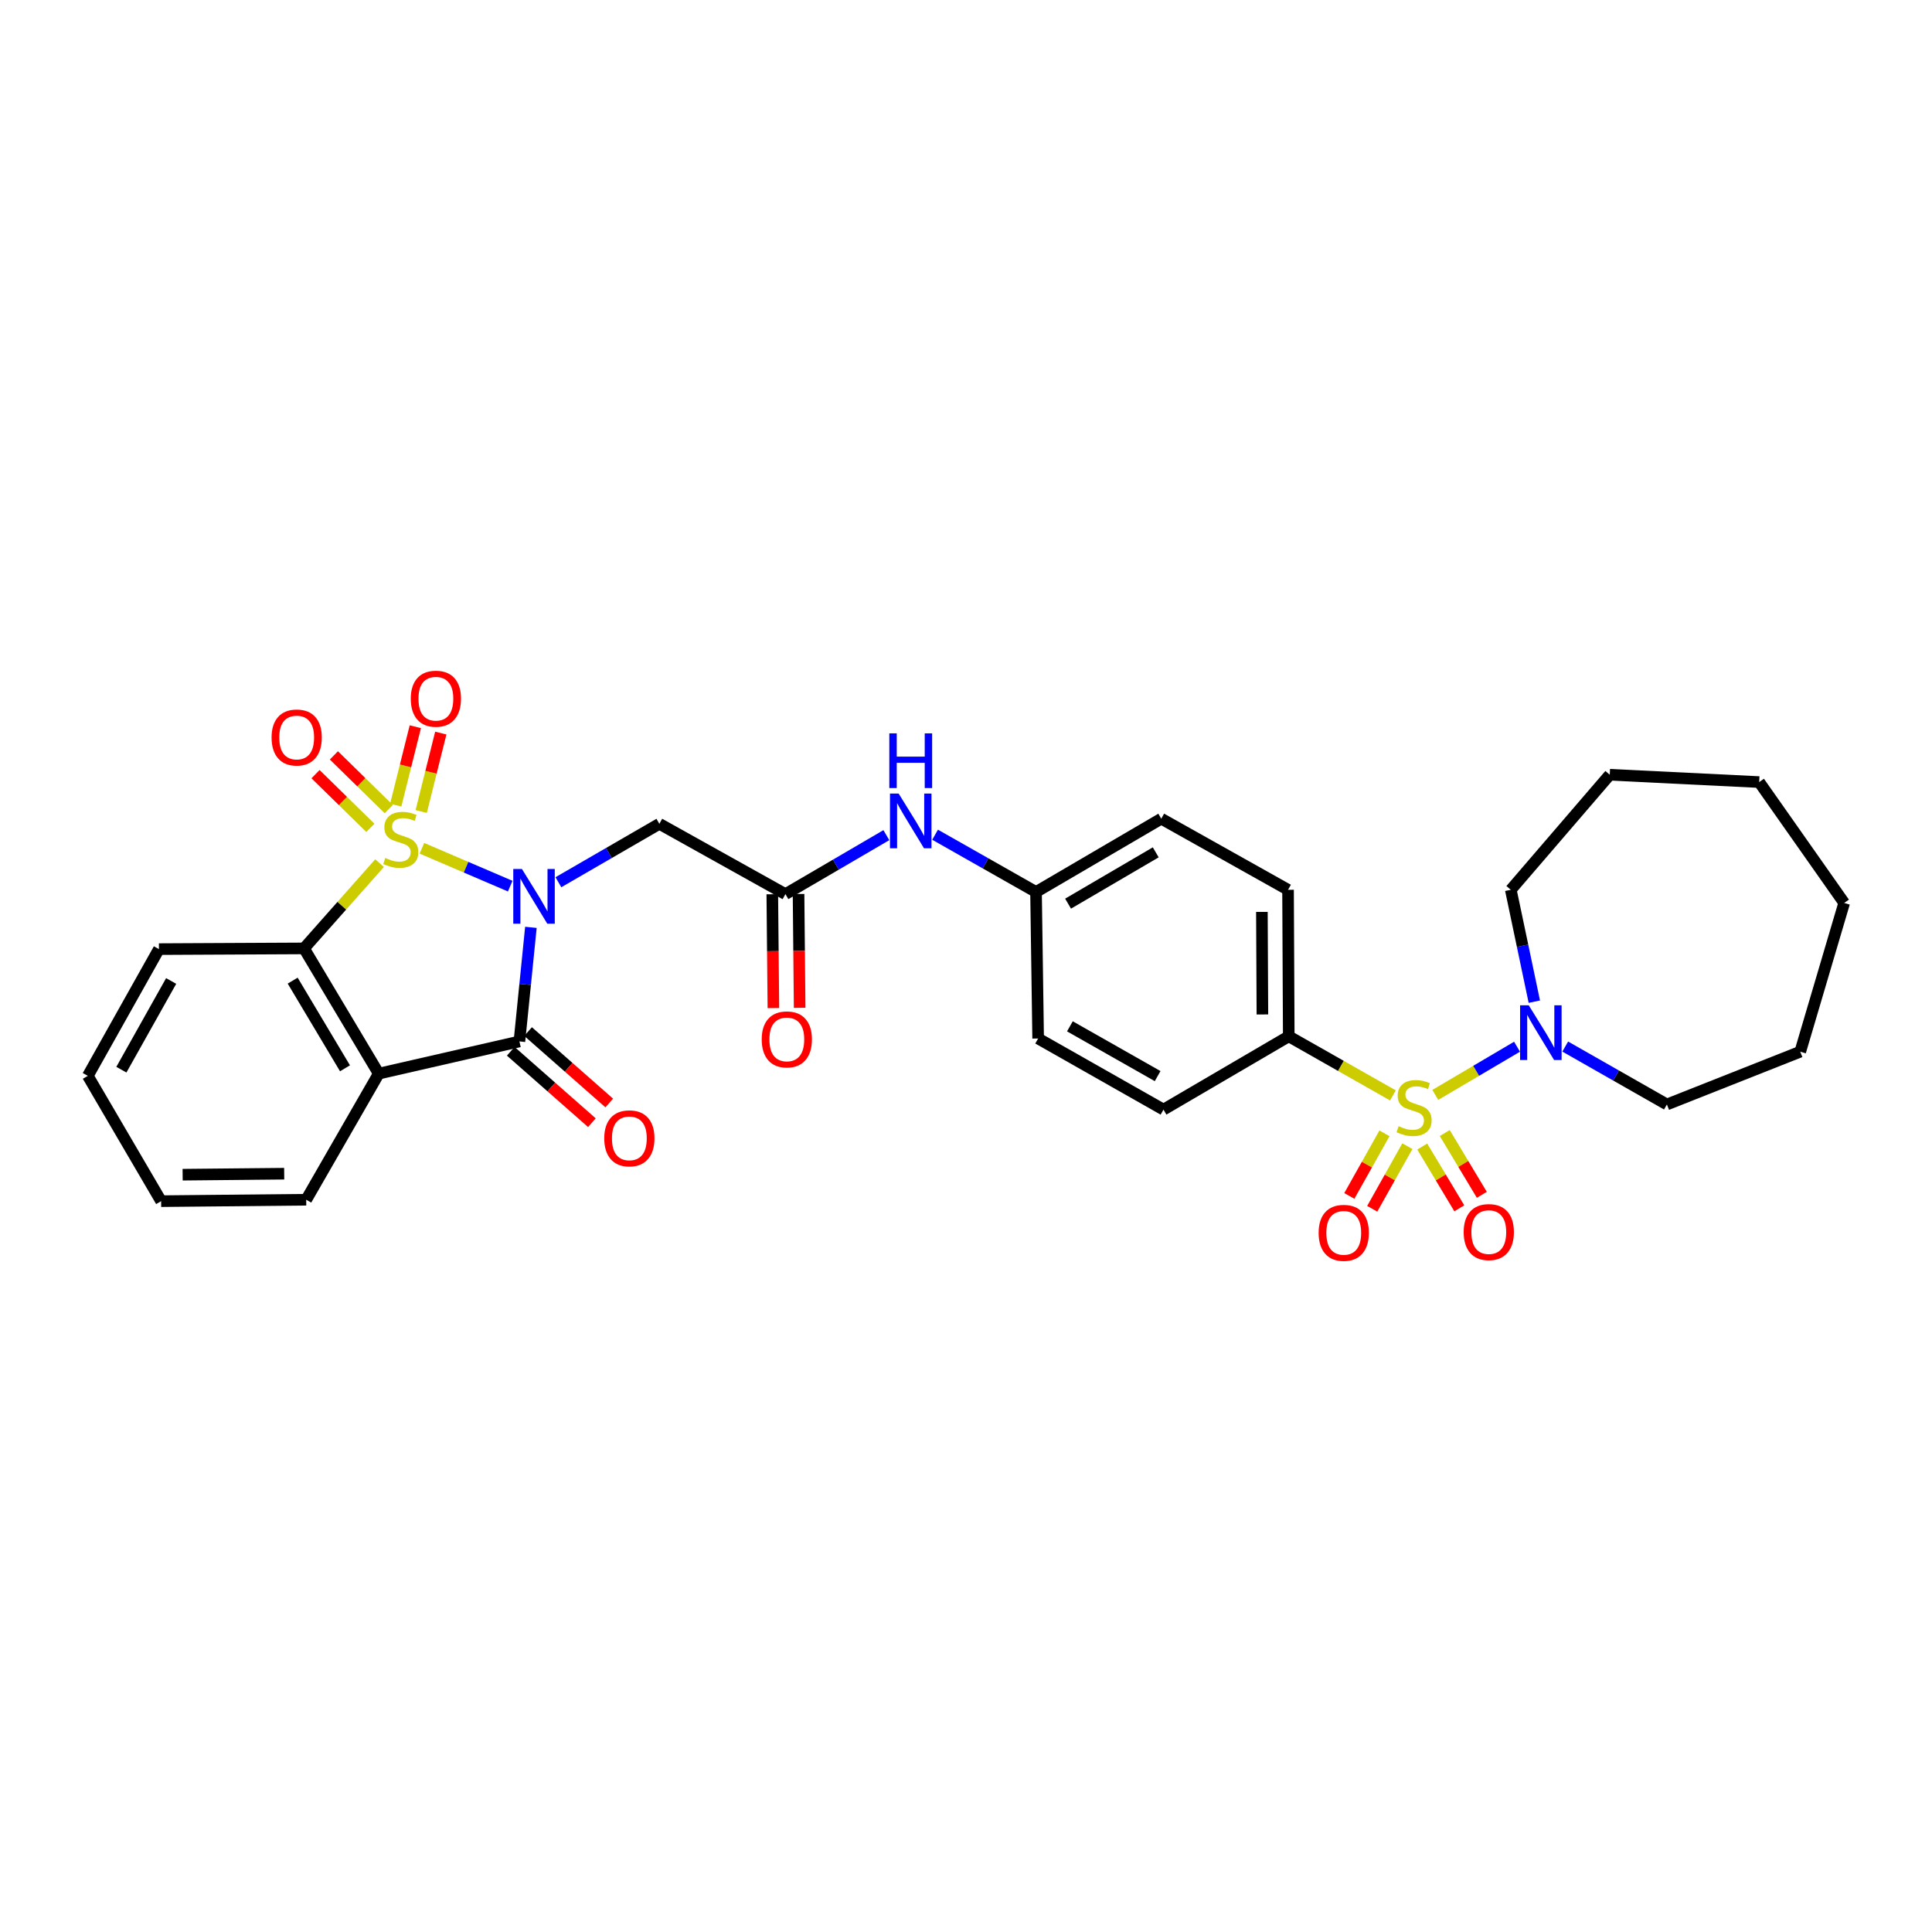 <?xml version='1.0' encoding='iso-8859-1'?>
<svg version='1.1' baseProfile='full'
              xmlns='http://www.w3.org/2000/svg'
                      xmlns:rdkit='http://www.rdkit.org/xml'
                      xmlns:xlink='http://www.w3.org/1999/xlink'
                  xml:space='preserve'
width='1000px' height='1000px' viewBox='0 0 1000 1000'>
<!-- END OF HEADER -->
<rect style='opacity:1.0;fill:#FFFFFF;stroke:none' width='1000' height='1000' x='0' y='0'> </rect>
<path class='bond-0' d='M 218.382,439.071 L 241.236,448.868' style='fill:none;fill-rule:evenodd;stroke:#CCCC00;stroke-width:6px;stroke-linecap:butt;stroke-linejoin:miter;stroke-opacity:1' />
<path class='bond-0' d='M 241.236,448.868 L 264.089,458.666' style='fill:none;fill-rule:evenodd;stroke:#0000FF;stroke-width:6px;stroke-linecap:butt;stroke-linejoin:miter;stroke-opacity:1' />
<path class='bond-4' d='M 196.458,446.754 L 176.907,468.823' style='fill:none;fill-rule:evenodd;stroke:#CCCC00;stroke-width:6px;stroke-linecap:butt;stroke-linejoin:miter;stroke-opacity:1' />
<path class='bond-4' d='M 176.907,468.823 L 157.356,490.891' style='fill:none;fill-rule:evenodd;stroke:#000000;stroke-width:6px;stroke-linecap:butt;stroke-linejoin:miter;stroke-opacity:1' />
<path class='bond-8' d='M 218.014,420.025 L 223.083,399.73' style='fill:none;fill-rule:evenodd;stroke:#CCCC00;stroke-width:6px;stroke-linecap:butt;stroke-linejoin:miter;stroke-opacity:1' />
<path class='bond-8' d='M 223.083,399.73 L 228.153,379.435' style='fill:none;fill-rule:evenodd;stroke:#FF0000;stroke-width:6px;stroke-linecap:butt;stroke-linejoin:miter;stroke-opacity:1' />
<path class='bond-8' d='M 204.83,416.731 L 209.899,396.437' style='fill:none;fill-rule:evenodd;stroke:#CCCC00;stroke-width:6px;stroke-linecap:butt;stroke-linejoin:miter;stroke-opacity:1' />
<path class='bond-8' d='M 209.899,396.437 L 214.968,376.142' style='fill:none;fill-rule:evenodd;stroke:#FF0000;stroke-width:6px;stroke-linecap:butt;stroke-linejoin:miter;stroke-opacity:1' />
<path class='bond-9' d='M 201.215,418.785 L 187.018,404.886' style='fill:none;fill-rule:evenodd;stroke:#CCCC00;stroke-width:6px;stroke-linecap:butt;stroke-linejoin:miter;stroke-opacity:1' />
<path class='bond-9' d='M 187.018,404.886 L 172.82,390.987' style='fill:none;fill-rule:evenodd;stroke:#FF0000;stroke-width:6px;stroke-linecap:butt;stroke-linejoin:miter;stroke-opacity:1' />
<path class='bond-9' d='M 191.708,428.496 L 177.511,414.597' style='fill:none;fill-rule:evenodd;stroke:#CCCC00;stroke-width:6px;stroke-linecap:butt;stroke-linejoin:miter;stroke-opacity:1' />
<path class='bond-9' d='M 177.511,414.597 L 163.314,400.698' style='fill:none;fill-rule:evenodd;stroke:#FF0000;stroke-width:6px;stroke-linecap:butt;stroke-linejoin:miter;stroke-opacity:1' />
<path class='bond-2' d='M 274.793,479.993 L 271.822,509.518' style='fill:none;fill-rule:evenodd;stroke:#0000FF;stroke-width:6px;stroke-linecap:butt;stroke-linejoin:miter;stroke-opacity:1' />
<path class='bond-2' d='M 271.822,509.518 L 268.85,539.043' style='fill:none;fill-rule:evenodd;stroke:#000000;stroke-width:6px;stroke-linecap:butt;stroke-linejoin:miter;stroke-opacity:1' />
<path class='bond-5' d='M 289.022,456.646 L 315.152,441.524' style='fill:none;fill-rule:evenodd;stroke:#0000FF;stroke-width:6px;stroke-linecap:butt;stroke-linejoin:miter;stroke-opacity:1' />
<path class='bond-5' d='M 315.152,441.524 L 341.282,426.402' style='fill:none;fill-rule:evenodd;stroke:#000000;stroke-width:6px;stroke-linecap:butt;stroke-linejoin:miter;stroke-opacity:1' />
<path class='bond-1' d='M 720.975,566.988 L 694.018,551.691' style='fill:none;fill-rule:evenodd;stroke:#CCCC00;stroke-width:6px;stroke-linecap:butt;stroke-linejoin:miter;stroke-opacity:1' />
<path class='bond-1' d='M 694.018,551.691 L 667.06,536.393' style='fill:none;fill-rule:evenodd;stroke:#000000;stroke-width:6px;stroke-linecap:butt;stroke-linejoin:miter;stroke-opacity:1' />
<path class='bond-6' d='M 742.904,566.723 L 764.06,554.251' style='fill:none;fill-rule:evenodd;stroke:#CCCC00;stroke-width:6px;stroke-linecap:butt;stroke-linejoin:miter;stroke-opacity:1' />
<path class='bond-6' d='M 764.06,554.251 L 785.216,541.78' style='fill:none;fill-rule:evenodd;stroke:#0000FF;stroke-width:6px;stroke-linecap:butt;stroke-linejoin:miter;stroke-opacity:1' />
<path class='bond-11' d='M 736.152,593.454 L 745.747,609.441' style='fill:none;fill-rule:evenodd;stroke:#CCCC00;stroke-width:6px;stroke-linecap:butt;stroke-linejoin:miter;stroke-opacity:1' />
<path class='bond-11' d='M 745.747,609.441 L 755.342,625.429' style='fill:none;fill-rule:evenodd;stroke:#FF0000;stroke-width:6px;stroke-linecap:butt;stroke-linejoin:miter;stroke-opacity:1' />
<path class='bond-11' d='M 747.804,586.461 L 757.399,602.448' style='fill:none;fill-rule:evenodd;stroke:#CCCC00;stroke-width:6px;stroke-linecap:butt;stroke-linejoin:miter;stroke-opacity:1' />
<path class='bond-11' d='M 757.399,602.448 L 766.994,618.436' style='fill:none;fill-rule:evenodd;stroke:#FF0000;stroke-width:6px;stroke-linecap:butt;stroke-linejoin:miter;stroke-opacity:1' />
<path class='bond-12' d='M 716.598,586.611 L 707.504,602.811' style='fill:none;fill-rule:evenodd;stroke:#CCCC00;stroke-width:6px;stroke-linecap:butt;stroke-linejoin:miter;stroke-opacity:1' />
<path class='bond-12' d='M 707.504,602.811 L 698.41,619.01' style='fill:none;fill-rule:evenodd;stroke:#FF0000;stroke-width:6px;stroke-linecap:butt;stroke-linejoin:miter;stroke-opacity:1' />
<path class='bond-12' d='M 728.448,593.263 L 719.354,609.463' style='fill:none;fill-rule:evenodd;stroke:#CCCC00;stroke-width:6px;stroke-linecap:butt;stroke-linejoin:miter;stroke-opacity:1' />
<path class='bond-12' d='M 719.354,609.463 L 710.26,625.662' style='fill:none;fill-rule:evenodd;stroke:#FF0000;stroke-width:6px;stroke-linecap:butt;stroke-linejoin:miter;stroke-opacity:1' />
<path class='bond-13' d='M 264.362,544.144 L 285.365,562.629' style='fill:none;fill-rule:evenodd;stroke:#000000;stroke-width:6px;stroke-linecap:butt;stroke-linejoin:miter;stroke-opacity:1' />
<path class='bond-13' d='M 285.365,562.629 L 306.369,581.113' style='fill:none;fill-rule:evenodd;stroke:#FF0000;stroke-width:6px;stroke-linecap:butt;stroke-linejoin:miter;stroke-opacity:1' />
<path class='bond-13' d='M 273.339,533.943 L 294.343,552.427' style='fill:none;fill-rule:evenodd;stroke:#000000;stroke-width:6px;stroke-linecap:butt;stroke-linejoin:miter;stroke-opacity:1' />
<path class='bond-13' d='M 294.343,552.427 L 315.347,570.911' style='fill:none;fill-rule:evenodd;stroke:#FF0000;stroke-width:6px;stroke-linecap:butt;stroke-linejoin:miter;stroke-opacity:1' />
<path class='bond-31' d='M 268.85,539.043 L 196.041,555.706' style='fill:none;fill-rule:evenodd;stroke:#000000;stroke-width:6px;stroke-linecap:butt;stroke-linejoin:miter;stroke-opacity:1' />
<path class='bond-3' d='M 196.041,555.706 L 157.356,490.891' style='fill:none;fill-rule:evenodd;stroke:#000000;stroke-width:6px;stroke-linecap:butt;stroke-linejoin:miter;stroke-opacity:1' />
<path class='bond-3' d='M 178.569,552.948 L 151.49,507.578' style='fill:none;fill-rule:evenodd;stroke:#000000;stroke-width:6px;stroke-linecap:butt;stroke-linejoin:miter;stroke-opacity:1' />
<path class='bond-19' d='M 196.041,555.706 L 158.496,620.98' style='fill:none;fill-rule:evenodd;stroke:#000000;stroke-width:6px;stroke-linecap:butt;stroke-linejoin:miter;stroke-opacity:1' />
<path class='bond-22' d='M 157.356,490.891 L 82.259,491.261' style='fill:none;fill-rule:evenodd;stroke:#000000;stroke-width:6px;stroke-linecap:butt;stroke-linejoin:miter;stroke-opacity:1' />
<path class='bond-7' d='M 341.282,426.402 L 406.535,462.799' style='fill:none;fill-rule:evenodd;stroke:#000000;stroke-width:6px;stroke-linecap:butt;stroke-linejoin:miter;stroke-opacity:1' />
<path class='bond-23' d='M 794.167,518.464 L 788.078,489.51' style='fill:none;fill-rule:evenodd;stroke:#0000FF;stroke-width:6px;stroke-linecap:butt;stroke-linejoin:miter;stroke-opacity:1' />
<path class='bond-23' d='M 788.078,489.51 L 781.989,460.557' style='fill:none;fill-rule:evenodd;stroke:#000000;stroke-width:6px;stroke-linecap:butt;stroke-linejoin:miter;stroke-opacity:1' />
<path class='bond-24' d='M 810.159,541.7 L 836.473,556.686' style='fill:none;fill-rule:evenodd;stroke:#0000FF;stroke-width:6px;stroke-linecap:butt;stroke-linejoin:miter;stroke-opacity:1' />
<path class='bond-24' d='M 836.473,556.686 L 862.786,571.673' style='fill:none;fill-rule:evenodd;stroke:#000000;stroke-width:6px;stroke-linecap:butt;stroke-linejoin:miter;stroke-opacity:1' />
<path class='bond-14' d='M 406.535,462.799 L 432.655,447.536' style='fill:none;fill-rule:evenodd;stroke:#000000;stroke-width:6px;stroke-linecap:butt;stroke-linejoin:miter;stroke-opacity:1' />
<path class='bond-14' d='M 432.655,447.536 L 458.776,432.272' style='fill:none;fill-rule:evenodd;stroke:#0000FF;stroke-width:6px;stroke-linecap:butt;stroke-linejoin:miter;stroke-opacity:1' />
<path class='bond-15' d='M 399.74,462.864 L 400.024,492.322' style='fill:none;fill-rule:evenodd;stroke:#000000;stroke-width:6px;stroke-linecap:butt;stroke-linejoin:miter;stroke-opacity:1' />
<path class='bond-15' d='M 400.024,492.322 L 400.309,521.779' style='fill:none;fill-rule:evenodd;stroke:#FF0000;stroke-width:6px;stroke-linecap:butt;stroke-linejoin:miter;stroke-opacity:1' />
<path class='bond-15' d='M 413.329,462.733 L 413.613,492.19' style='fill:none;fill-rule:evenodd;stroke:#000000;stroke-width:6px;stroke-linecap:butt;stroke-linejoin:miter;stroke-opacity:1' />
<path class='bond-15' d='M 413.613,492.19 L 413.897,521.647' style='fill:none;fill-rule:evenodd;stroke:#FF0000;stroke-width:6px;stroke-linecap:butt;stroke-linejoin:miter;stroke-opacity:1' />
<path class='bond-10' d='M 667.06,536.393 L 666.69,460.557' style='fill:none;fill-rule:evenodd;stroke:#000000;stroke-width:6px;stroke-linecap:butt;stroke-linejoin:miter;stroke-opacity:1' />
<path class='bond-10' d='M 653.415,525.084 L 653.156,471.998' style='fill:none;fill-rule:evenodd;stroke:#000000;stroke-width:6px;stroke-linecap:butt;stroke-linejoin:miter;stroke-opacity:1' />
<path class='bond-33' d='M 667.06,536.393 L 602.216,574.331' style='fill:none;fill-rule:evenodd;stroke:#000000;stroke-width:6px;stroke-linecap:butt;stroke-linejoin:miter;stroke-opacity:1' />
<path class='bond-18' d='M 483.998,432.049 L 510.122,446.869' style='fill:none;fill-rule:evenodd;stroke:#0000FF;stroke-width:6px;stroke-linecap:butt;stroke-linejoin:miter;stroke-opacity:1' />
<path class='bond-18' d='M 510.122,446.869 L 536.246,461.689' style='fill:none;fill-rule:evenodd;stroke:#000000;stroke-width:6px;stroke-linecap:butt;stroke-linejoin:miter;stroke-opacity:1' />
<path class='bond-16' d='M 666.69,460.557 L 601.068,423.752' style='fill:none;fill-rule:evenodd;stroke:#000000;stroke-width:6px;stroke-linecap:butt;stroke-linejoin:miter;stroke-opacity:1' />
<path class='bond-17' d='M 602.216,574.331 L 537.341,537.526' style='fill:none;fill-rule:evenodd;stroke:#000000;stroke-width:6px;stroke-linecap:butt;stroke-linejoin:miter;stroke-opacity:1' />
<path class='bond-17' d='M 599.19,556.99 L 553.778,531.227' style='fill:none;fill-rule:evenodd;stroke:#000000;stroke-width:6px;stroke-linecap:butt;stroke-linejoin:miter;stroke-opacity:1' />
<path class='bond-20' d='M 536.246,461.689 L 537.341,537.526' style='fill:none;fill-rule:evenodd;stroke:#000000;stroke-width:6px;stroke-linecap:butt;stroke-linejoin:miter;stroke-opacity:1' />
<path class='bond-21' d='M 536.246,461.689 L 601.068,423.752' style='fill:none;fill-rule:evenodd;stroke:#000000;stroke-width:6px;stroke-linecap:butt;stroke-linejoin:miter;stroke-opacity:1' />
<path class='bond-21' d='M 552.834,467.727 L 598.209,441.171' style='fill:none;fill-rule:evenodd;stroke:#000000;stroke-width:6px;stroke-linecap:butt;stroke-linejoin:miter;stroke-opacity:1' />
<path class='bond-32' d='M 158.496,620.98 L 83.399,621.72' style='fill:none;fill-rule:evenodd;stroke:#000000;stroke-width:6px;stroke-linecap:butt;stroke-linejoin:miter;stroke-opacity:1' />
<path class='bond-32' d='M 147.098,607.503 L 94.53,608.02' style='fill:none;fill-rule:evenodd;stroke:#000000;stroke-width:6px;stroke-linecap:butt;stroke-linejoin:miter;stroke-opacity:1' />
<path class='bond-26' d='M 82.259,491.261 L 45.455,556.861' style='fill:none;fill-rule:evenodd;stroke:#000000;stroke-width:6px;stroke-linecap:butt;stroke-linejoin:miter;stroke-opacity:1' />
<path class='bond-26' d='M 88.59,507.751 L 62.827,553.67' style='fill:none;fill-rule:evenodd;stroke:#000000;stroke-width:6px;stroke-linecap:butt;stroke-linejoin:miter;stroke-opacity:1' />
<path class='bond-28' d='M 781.989,460.557 L 833.206,401.004' style='fill:none;fill-rule:evenodd;stroke:#000000;stroke-width:6px;stroke-linecap:butt;stroke-linejoin:miter;stroke-opacity:1' />
<path class='bond-27' d='M 862.786,571.673 L 931.806,544.358' style='fill:none;fill-rule:evenodd;stroke:#000000;stroke-width:6px;stroke-linecap:butt;stroke-linejoin:miter;stroke-opacity:1' />
<path class='bond-25' d='M 83.399,621.72 L 45.455,556.861' style='fill:none;fill-rule:evenodd;stroke:#000000;stroke-width:6px;stroke-linecap:butt;stroke-linejoin:miter;stroke-opacity:1' />
<path class='bond-30' d='M 931.806,544.358 L 954.545,467.374' style='fill:none;fill-rule:evenodd;stroke:#000000;stroke-width:6px;stroke-linecap:butt;stroke-linejoin:miter;stroke-opacity:1' />
<path class='bond-29' d='M 833.206,401.004 L 910.553,404.802' style='fill:none;fill-rule:evenodd;stroke:#000000;stroke-width:6px;stroke-linecap:butt;stroke-linejoin:miter;stroke-opacity:1' />
<path class='bond-34' d='M 910.553,404.802 L 954.545,467.374' style='fill:none;fill-rule:evenodd;stroke:#000000;stroke-width:6px;stroke-linecap:butt;stroke-linejoin:miter;stroke-opacity:1' />
<path  class='atom-0' d='M 199.426 444.094
Q 199.746 444.214, 201.066 444.774
Q 202.386 445.334, 203.826 445.694
Q 205.306 446.014, 206.746 446.014
Q 209.426 446.014, 210.986 444.734
Q 212.546 443.414, 212.546 441.134
Q 212.546 439.574, 211.746 438.614
Q 210.986 437.654, 209.786 437.134
Q 208.586 436.614, 206.586 436.014
Q 204.066 435.254, 202.546 434.534
Q 201.066 433.814, 199.986 432.294
Q 198.946 430.774, 198.946 428.214
Q 198.946 424.654, 201.346 422.454
Q 203.786 420.254, 208.586 420.254
Q 211.866 420.254, 215.586 421.814
L 214.666 424.894
Q 211.266 423.494, 208.706 423.494
Q 205.946 423.494, 204.426 424.654
Q 202.906 425.774, 202.946 427.734
Q 202.946 429.254, 203.706 430.174
Q 204.506 431.094, 205.626 431.614
Q 206.786 432.134, 208.706 432.734
Q 211.266 433.534, 212.786 434.334
Q 214.306 435.134, 215.386 436.774
Q 216.506 438.374, 216.506 441.134
Q 216.506 445.054, 213.866 447.174
Q 211.266 449.254, 206.906 449.254
Q 204.386 449.254, 202.466 448.694
Q 200.586 448.174, 198.346 447.254
L 199.426 444.094
' fill='#CCCC00'/>
<path  class='atom-1' d='M 270.148 449.786
L 279.428 464.786
Q 280.348 466.266, 281.828 468.946
Q 283.308 471.626, 283.388 471.786
L 283.388 449.786
L 287.148 449.786
L 287.148 478.106
L 283.268 478.106
L 273.308 461.706
Q 272.148 459.786, 270.908 457.586
Q 269.708 455.386, 269.348 454.706
L 269.348 478.106
L 265.668 478.106
L 265.668 449.786
L 270.148 449.786
' fill='#0000FF'/>
<path  class='atom-2' d='M 723.92 582.918
Q 724.24 583.038, 725.56 583.598
Q 726.88 584.158, 728.32 584.518
Q 729.8 584.838, 731.24 584.838
Q 733.92 584.838, 735.48 583.558
Q 737.04 582.238, 737.04 579.958
Q 737.04 578.398, 736.24 577.438
Q 735.48 576.478, 734.28 575.958
Q 733.08 575.438, 731.08 574.838
Q 728.56 574.078, 727.04 573.358
Q 725.56 572.638, 724.48 571.118
Q 723.44 569.598, 723.44 567.038
Q 723.44 563.478, 725.84 561.278
Q 728.28 559.078, 733.08 559.078
Q 736.36 559.078, 740.08 560.638
L 739.16 563.718
Q 735.76 562.318, 733.2 562.318
Q 730.44 562.318, 728.92 563.478
Q 727.4 564.598, 727.44 566.558
Q 727.44 568.078, 728.2 568.998
Q 729 569.918, 730.12 570.438
Q 731.28 570.958, 733.2 571.558
Q 735.76 572.358, 737.28 573.158
Q 738.8 573.958, 739.88 575.598
Q 741 577.198, 741 579.958
Q 741 583.878, 738.36 585.998
Q 735.76 588.078, 731.4 588.078
Q 728.88 588.078, 726.96 587.518
Q 725.08 586.998, 722.84 586.078
L 723.92 582.918
' fill='#CCCC00'/>
<path  class='atom-7' d='M 791.282 520.354
L 800.562 535.354
Q 801.482 536.834, 802.962 539.514
Q 804.442 542.194, 804.522 542.354
L 804.522 520.354
L 808.282 520.354
L 808.282 548.674
L 804.402 548.674
L 794.442 532.274
Q 793.282 530.354, 792.042 528.154
Q 790.842 525.954, 790.482 525.274
L 790.482 548.674
L 786.802 548.674
L 786.802 520.354
L 791.282 520.354
' fill='#0000FF'/>
<path  class='atom-9' d='M 212.613 361.645
Q 212.613 354.845, 215.973 351.045
Q 219.333 347.245, 225.613 347.245
Q 231.893 347.245, 235.253 351.045
Q 238.613 354.845, 238.613 361.645
Q 238.613 368.525, 235.213 372.445
Q 231.813 376.325, 225.613 376.325
Q 219.373 376.325, 215.973 372.445
Q 212.613 368.565, 212.613 361.645
M 225.613 373.125
Q 229.933 373.125, 232.253 370.245
Q 234.613 367.325, 234.613 361.645
Q 234.613 356.085, 232.253 353.285
Q 229.933 350.445, 225.613 350.445
Q 221.293 350.445, 218.933 353.245
Q 216.613 356.045, 216.613 361.645
Q 216.613 367.365, 218.933 370.245
Q 221.293 373.125, 225.613 373.125
' fill='#FF0000'/>
<path  class='atom-10' d='M 140.566 381.727
Q 140.566 374.927, 143.926 371.127
Q 147.286 367.327, 153.566 367.327
Q 159.846 367.327, 163.206 371.127
Q 166.566 374.927, 166.566 381.727
Q 166.566 388.607, 163.166 392.527
Q 159.766 396.407, 153.566 396.407
Q 147.326 396.407, 143.926 392.527
Q 140.566 388.647, 140.566 381.727
M 153.566 393.207
Q 157.886 393.207, 160.206 390.327
Q 162.566 387.407, 162.566 381.727
Q 162.566 376.167, 160.206 373.367
Q 157.886 370.527, 153.566 370.527
Q 149.246 370.527, 146.886 373.327
Q 144.566 376.127, 144.566 381.727
Q 144.566 387.447, 146.886 390.327
Q 149.246 393.207, 153.566 393.207
' fill='#FF0000'/>
<path  class='atom-12' d='M 757.597 637.723
Q 757.597 630.923, 760.957 627.123
Q 764.317 623.323, 770.597 623.323
Q 776.877 623.323, 780.237 627.123
Q 783.597 630.923, 783.597 637.723
Q 783.597 644.603, 780.197 648.523
Q 776.797 652.403, 770.597 652.403
Q 764.357 652.403, 760.957 648.523
Q 757.597 644.643, 757.597 637.723
M 770.597 649.203
Q 774.917 649.203, 777.237 646.323
Q 779.597 643.403, 779.597 637.723
Q 779.597 632.163, 777.237 629.363
Q 774.917 626.523, 770.597 626.523
Q 766.277 626.523, 763.917 629.323
Q 761.597 632.123, 761.597 637.723
Q 761.597 643.443, 763.917 646.323
Q 766.277 649.203, 770.597 649.203
' fill='#FF0000'/>
<path  class='atom-13' d='M 682.522 638.115
Q 682.522 631.315, 685.882 627.515
Q 689.242 623.715, 695.522 623.715
Q 701.802 623.715, 705.162 627.515
Q 708.522 631.315, 708.522 638.115
Q 708.522 644.995, 705.122 648.915
Q 701.722 652.795, 695.522 652.795
Q 689.282 652.795, 685.882 648.915
Q 682.522 645.035, 682.522 638.115
M 695.522 649.595
Q 699.842 649.595, 702.162 646.715
Q 704.522 643.795, 704.522 638.115
Q 704.522 632.555, 702.162 629.755
Q 699.842 626.915, 695.522 626.915
Q 691.202 626.915, 688.842 629.715
Q 686.522 632.515, 686.522 638.115
Q 686.522 643.835, 688.842 646.715
Q 691.202 649.595, 695.522 649.595
' fill='#FF0000'/>
<path  class='atom-14' d='M 312.753 589.201
Q 312.753 582.401, 316.113 578.601
Q 319.473 574.801, 325.753 574.801
Q 332.033 574.801, 335.393 578.601
Q 338.753 582.401, 338.753 589.201
Q 338.753 596.081, 335.353 600.001
Q 331.953 603.881, 325.753 603.881
Q 319.513 603.881, 316.113 600.001
Q 312.753 596.121, 312.753 589.201
M 325.753 600.681
Q 330.073 600.681, 332.393 597.801
Q 334.753 594.881, 334.753 589.201
Q 334.753 583.641, 332.393 580.841
Q 330.073 578.001, 325.753 578.001
Q 321.433 578.001, 319.073 580.801
Q 316.753 583.601, 316.753 589.201
Q 316.753 594.921, 319.073 597.801
Q 321.433 600.681, 325.753 600.681
' fill='#FF0000'/>
<path  class='atom-15' d='M 465.134 410.739
L 474.414 425.739
Q 475.334 427.219, 476.814 429.899
Q 478.294 432.579, 478.374 432.739
L 478.374 410.739
L 482.134 410.739
L 482.134 439.059
L 478.254 439.059
L 468.294 422.659
Q 467.134 420.739, 465.894 418.539
Q 464.694 416.339, 464.334 415.659
L 464.334 439.059
L 460.654 439.059
L 460.654 410.739
L 465.134 410.739
' fill='#0000FF'/>
<path  class='atom-15' d='M 460.314 379.587
L 464.154 379.587
L 464.154 391.627
L 478.634 391.627
L 478.634 379.587
L 482.474 379.587
L 482.474 407.907
L 478.634 407.907
L 478.634 394.827
L 464.154 394.827
L 464.154 407.907
L 460.314 407.907
L 460.314 379.587
' fill='#0000FF'/>
<path  class='atom-16' d='M 394.259 537.991
Q 394.259 531.191, 397.619 527.391
Q 400.979 523.591, 407.259 523.591
Q 413.539 523.591, 416.899 527.391
Q 420.259 531.191, 420.259 537.991
Q 420.259 544.871, 416.859 548.791
Q 413.459 552.671, 407.259 552.671
Q 401.019 552.671, 397.619 548.791
Q 394.259 544.911, 394.259 537.991
M 407.259 549.471
Q 411.579 549.471, 413.899 546.591
Q 416.259 543.671, 416.259 537.991
Q 416.259 532.431, 413.899 529.631
Q 411.579 526.791, 407.259 526.791
Q 402.939 526.791, 400.579 529.591
Q 398.259 532.391, 398.259 537.991
Q 398.259 543.711, 400.579 546.591
Q 402.939 549.471, 407.259 549.471
' fill='#FF0000'/>
</svg>
